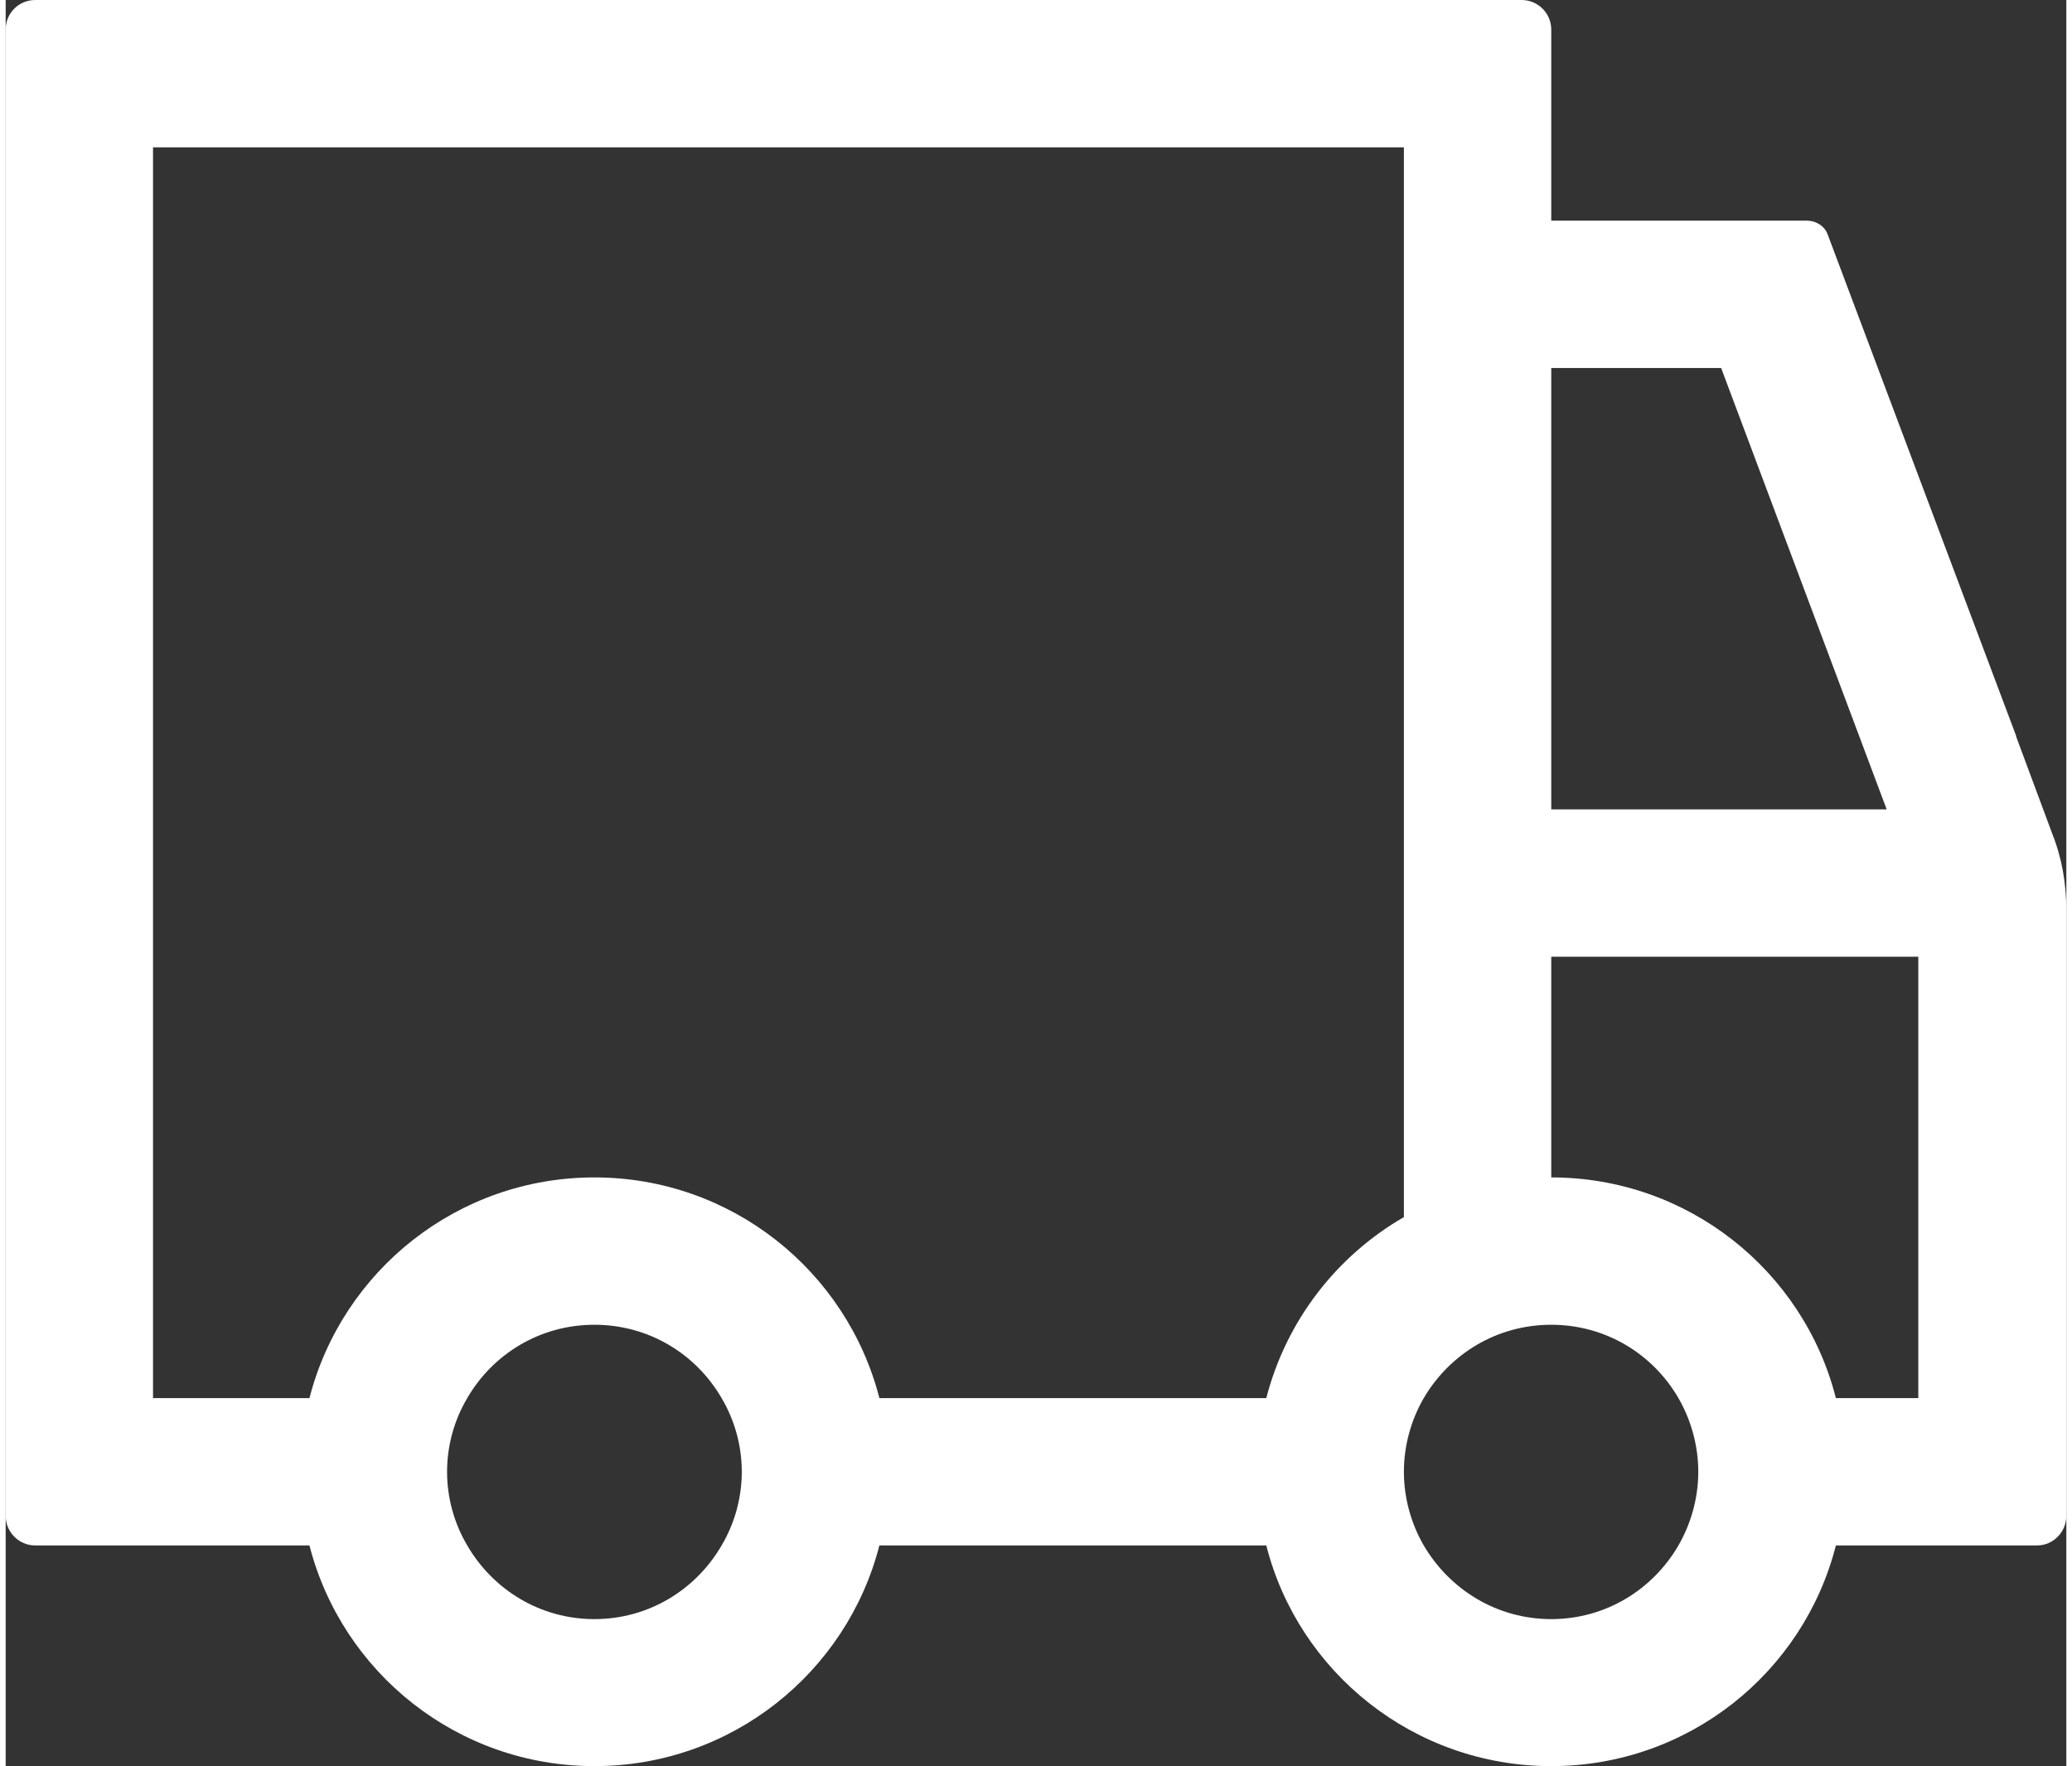 <?xml version="1.0"?>
<svg xmlns="http://www.w3.org/2000/svg" width="61" height="52" viewBox="34 38.75 61.25 52.5" fill="none">
<rect x="34" y="38.75" width="61.25" height="52.5" fill="#333333" stroke="none"/>
<path d="M94.83 63.53L93.76 60.65V60.63L88.16 45.73C88.07 45.47 87.81 45.31 87.55 45.31H79.94V39.63C79.94 39.14 79.54 38.75 79.06 38.75H34.88C34.39 38.75 34 39.14 34 39.63V83.81C34 84.29 34.39 84.69 34.88 84.69H43.03C44 88.47 47.43 91.25 51.5 91.25C55.57 91.25 59 88.47 59.97 84.69H71.47C72.43 88.47 75.87 91.25 79.94 91.25C84.01 91.25 87.44 88.47 88.4 84.69H94.38C94.86 84.69 95.25 84.29 95.25 83.81V65.81C95.25 65.02 95.12 64.26 94.83 63.53ZM79.94 49.69H84.99L89.91 62.81H79.94V49.69ZM55.28 84.69C54.52 86 53.12 86.88 51.5 86.88C49.88 86.88 48.48 86 47.72 84.69C47.34 84.05 47.12 83.29 47.12 82.5C47.12 81.71 47.34 80.95 47.72 80.31C48.48 79 49.88 78.13 51.5 78.13C53.12 78.13 54.52 79 55.28 80.31C55.66 80.95 55.88 81.71 55.88 82.5C55.88 83.29 55.66 84.05 55.28 84.69ZM71.47 80.31H59.97C59 76.53 55.57 73.75 51.5 73.75C47.43 73.75 44 76.53 43.03 80.31H38.38V43.13H75.56V74.93C73.55 76.09 72.06 78.02 71.47 80.31ZM83.72 84.69C82.96 86 81.56 86.88 79.94 86.88C78.32 86.88 76.92 86 76.15 84.69C75.78 84.05 75.56 83.29 75.56 82.5C75.56 81.71 75.78 80.95 76.15 80.31C76.92 79 78.32 78.13 79.94 78.13C81.56 78.13 82.96 79 83.72 80.31C84.09 80.95 84.31 81.71 84.31 82.5C84.31 83.29 84.09 84.05 83.72 84.69ZM90.85 80.31H88.4C87.44 76.53 84.01 73.75 79.94 73.75V67.19H90.85V80.31Z" fill="white"/>
</svg>
